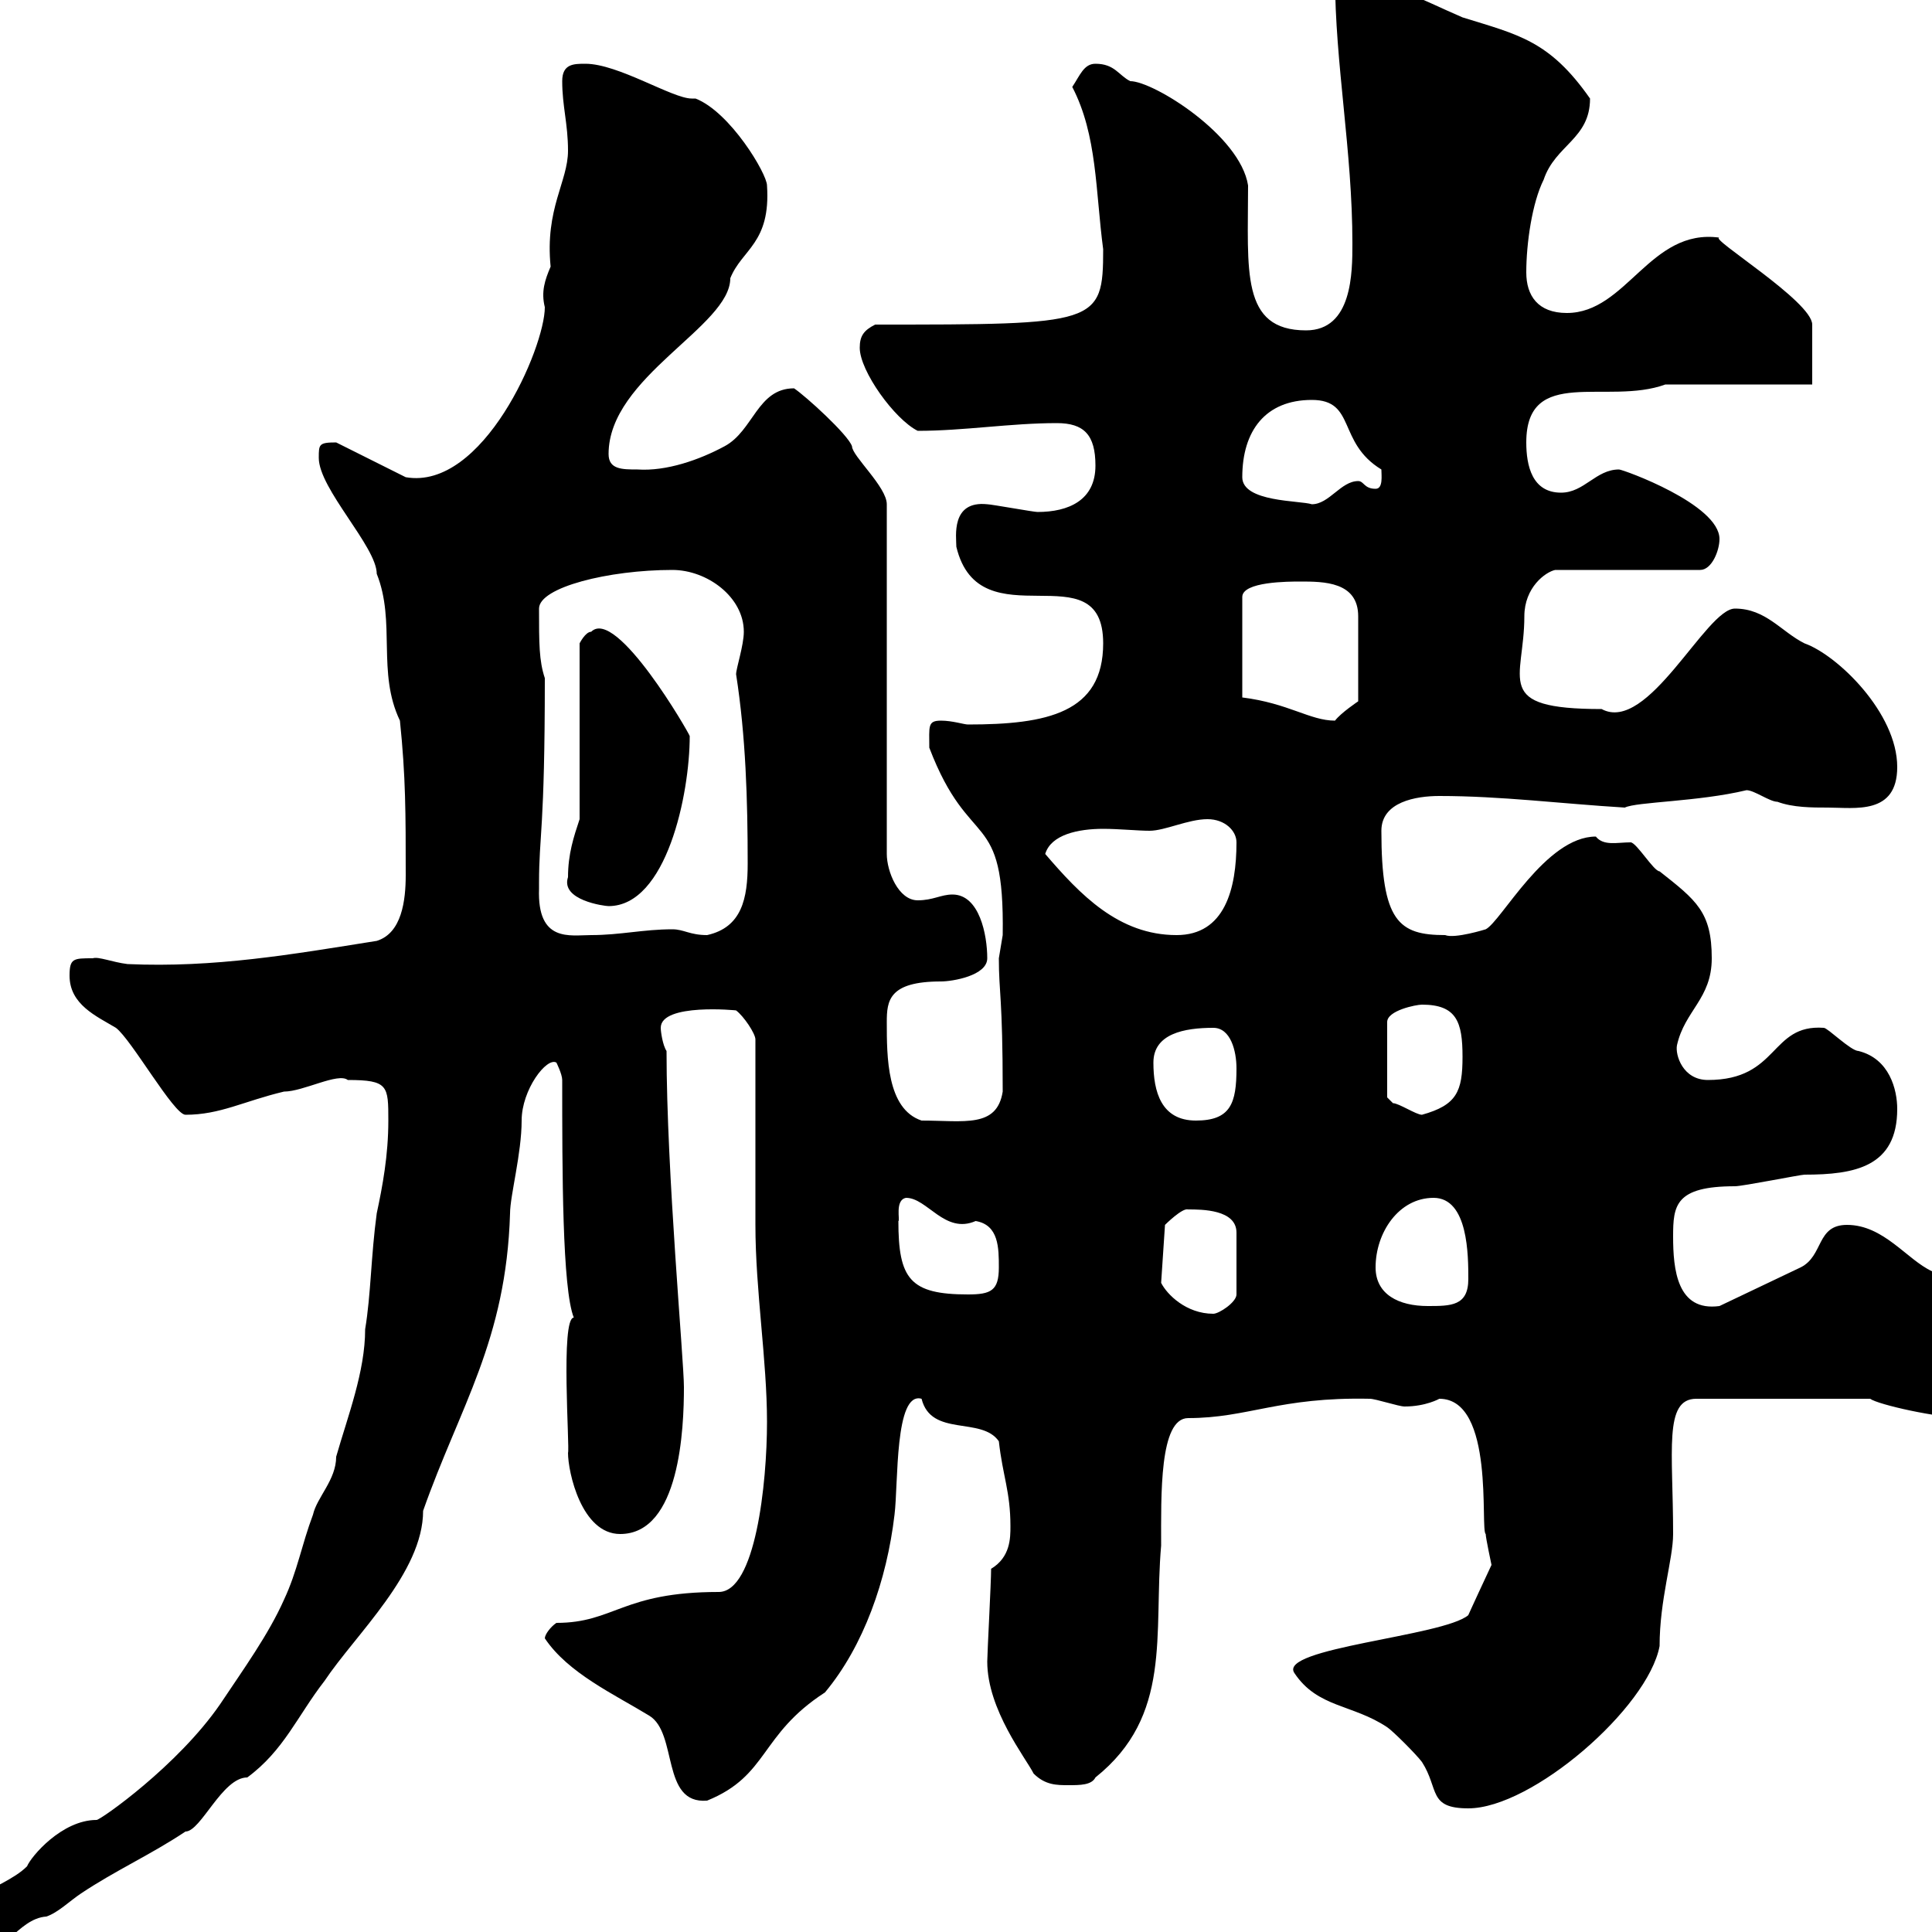 <svg xmlns="http://www.w3.org/2000/svg" xmlns:xlink="http://www.w3.org/1999/xlink" width="300" height="300"><path d="M-10.20 302.40C-10.20 304.20-6.60 304.20-4.80 304.20C0.30 304.20 2.70 297.90 7.20 297.60C9 297 10.80 295.20 12.60 294C18 290.40 23.40 288 28.80 284.40C31.20 284.40 34.50 276 38.40 276C44.10 271.80 46.20 266.40 50.40 261C55.20 253.80 65.70 244.20 65.70 234.60C71.40 218.40 78.60 208.20 79.20 188.40C79.20 185.70 81 179.10 81 174C81 169.20 84.90 164.10 86.40 165C86.40 165 87.30 166.80 87.30 167.70C87.30 181.80 87.30 200.10 89.10 204.60C87 204.60 88.50 225 88.20 225.60C88.20 228.60 90.30 238.20 96.30 238.20C105.60 238.20 106.20 221.70 106.20 215.40C106.20 211.20 103.50 182.10 103.50 163.20C102.90 162.30 102.60 160.20 102.60 159.60C102.60 155.70 114.60 156.90 114.30 156.90C115.50 157.80 117.30 160.50 117.30 161.40C117.30 165.90 117.30 186 117.30 190.20C117.30 200.40 119.10 211.20 119.10 220.80C119.10 230.40 117.30 247.20 111.60 247.20C96.60 247.20 95.40 252 86.40 252C85.50 252.60 84.60 253.80 84.60 254.40C88.20 259.80 95.40 263.10 100.80 266.40C105.30 269.10 102.60 280.20 109.80 279.60C119.40 275.70 117.90 269.40 128.10 262.80C134.10 255.60 137.70 245.40 138.90 235.20C139.50 230.40 138.90 216 143.10 217.20C144.60 223.20 152.40 219.90 155.10 223.80C155.70 229.20 156.90 231.60 156.90 237C156.90 238.80 156.90 241.80 153.90 243.60C153.90 245.70 153.30 256.80 153.30 258C153.30 265.50 159.30 273 160.50 275.40C162.30 277.20 164.10 277.20 165.90 277.20C167.70 277.20 169.50 277.20 170.10 276C182.10 266.40 179.10 253.80 180.30 240C180.30 232.20 180 220.20 184.50 220.20C193.80 220.20 198.60 216.90 212.70 217.20C213.60 217.20 217.20 218.40 218.10 218.40C221.40 218.40 223.50 217.20 223.50 217.20C232.20 217.20 229.80 237.60 230.70 238.20C230.70 238.80 231.60 243 231.60 243C231.30 243.60 227.70 251.40 228 250.80C224.10 254.10 198.30 255.90 201 259.80C204.60 265.20 210 264.60 215.40 268.20C216.30 268.80 219.90 272.40 220.80 273.60C223.50 277.80 221.70 280.80 228 280.80C237.90 280.80 255.90 265.20 257.70 255.60C257.70 248.40 259.80 242.10 259.80 238.20C259.80 225.30 258.30 217.20 263.40 217.20L290.40 217.20C291.60 218.10 300.90 220.20 305.40 220.20C308.40 220.20 310.20 215.40 310.20 213C310.20 201 300.60 198 300 197.40C296.10 195.60 292.50 190.20 286.80 190.20C282 190.20 283.20 195 279.60 196.80L267 202.80C260.40 203.70 259.80 197.10 259.80 192C259.80 187.20 260.10 184.20 269.40 184.20C270.60 184.20 279.60 182.40 280.20 182.40C288 182.40 294.60 181.20 294.60 172.20C294.60 169.20 293.40 164.40 288.60 163.20C287.40 163.20 283.80 159.60 283.20 159.60C274.80 159 276.30 167.70 265.20 167.70C261.30 167.70 260.10 163.80 260.40 162.30C261.60 156.90 265.80 155.10 265.80 148.80C265.80 141.60 263.40 139.80 257.70 135.30C256.80 135.30 254.10 130.80 253.20 130.80C251.10 130.80 249 131.40 247.80 129.90C240 129.90 233.10 143.10 230.70 144.30C230.70 144.30 225.90 145.80 224.40 145.20C217.20 145.20 214.50 143.10 214.50 129C214.50 124.50 219.90 123.60 223.50 123.60C233.10 123.60 242.40 124.80 252.30 125.40C254.10 124.50 263.70 124.50 271.20 122.70C272.40 122.70 274.80 124.50 276 124.50C278.40 125.40 281.40 125.40 283.80 125.40C288 125.40 294.60 126.60 294.60 119.10C294.60 110.70 285.30 101.70 280.20 99.90C276.60 98.10 274.20 94.50 269.40 94.50C264.90 94.50 255.90 114 248.70 110.10C231.60 110.10 236.70 105.60 236.70 95.70C236.70 91.20 240 88.80 241.50 88.50L264 88.50C265.80 88.50 267 85.50 267 83.70C267 78.30 252 72.90 251.40 72.90C247.80 72.90 246 76.50 242.40 76.50C237.90 76.50 237 72.30 237 68.70C237 56.70 249.60 63 258.60 59.70L281.40 59.70C281.40 57.60 281.40 51.30 281.40 50.40C281.40 46.80 265.20 36.90 267 36.90C256.20 35.40 252.60 48.60 243.30 48.60C238.80 48.60 237 45.90 237 42.30C237 37.80 237.90 31.50 239.70 27.90C241.50 22.50 246.90 21.60 246.90 15.30C240.60 6.30 235.80 5.40 227.10 2.70C220.80 0 214.50-3.60 207.30-3.60C207.30 9.90 210 23.40 210 37.80C210 42.30 210 51.30 202.80 51.30C192.60 51.30 193.80 42 193.80 28.80C192.60 21 179.10 12.60 175.50 12.60C173.70 11.70 173.10 9.90 170.10 9.90C168.30 9.90 167.70 11.70 166.50 13.50C170.40 21 170.10 29.70 171.30 38.70C171.30 50.40 170.40 50.40 135.90 50.40C134.10 51.30 133.50 52.20 133.50 54C133.50 57.60 138.90 65.10 142.50 66.90C149.70 66.90 156.90 65.70 164.10 65.70C168.30 65.70 170.10 67.50 170.10 72.30C170.10 77.70 165.90 79.50 161.10 79.50C160.50 79.50 153.90 78.30 153.30 78.30C147.60 77.70 148.50 83.40 148.50 84.90C152.10 99.90 171.30 85.20 171.30 99.90C171.30 110.70 162.60 112.50 150.30 112.50C149.70 112.50 147.90 111.90 146.10 111.90C144 111.90 144.30 112.80 144.30 116.10C150.60 132.60 156 125.10 155.70 145.20C155.70 145.20 155.10 148.80 155.10 148.80C155.10 154.20 155.70 154.80 155.70 169.50C154.80 175.20 149.70 174 143.10 174C137.70 172.20 137.70 164.10 137.70 158.70C137.70 155.40 138 152.40 146.10 152.40C147.90 152.40 153.30 151.50 153.30 148.80C153.30 145.20 152.10 138.90 147.90 138.90C146.10 138.90 144.90 139.80 142.50 139.80C139.50 139.80 137.70 135.30 137.70 132.60L137.70 78.30C137.70 75.60 132.30 70.80 132.30 69.30C131.70 67.50 125.10 61.50 123.30 60.30C117.60 60.30 117 66.90 112.50 69.30C108.60 71.40 103.50 73.20 99 72.90C96.60 72.90 94.50 72.90 94.50 70.50C94.50 58.50 113.40 50.70 113.40 43.20C115.20 38.70 119.70 37.80 119.10 28.80C119.10 27 113.40 17.40 108 15.30C107.40 15.30 107.40 15.30 107.40 15.30C104.40 15.30 96 9.90 90.90 9.90C89.10 9.90 87.30 9.90 87.30 12.60C87.30 16.50 88.20 19.20 88.20 23.40C88.20 28.20 84.60 32.40 85.50 41.40C84.60 43.50 84 45.30 84.60 47.70C84.60 54 75 76.20 63 74.10L52.20 68.70C49.50 68.70 49.50 69 49.50 71.10C49.50 75.90 58.50 84.90 58.50 89.10C61.50 96.60 58.50 104.40 62.10 111.90C63 120.60 63 126.30 63 135.90C63 139.80 62.40 144.90 58.50 146.10C45.30 148.20 33.30 150.30 19.80 149.70C17.40 149.40 15.30 148.50 14.40 148.80C11.40 148.80 10.80 148.80 10.80 151.50C10.80 156 15 157.80 18 159.60C20.40 161.40 27 173.10 28.80 173.10C34.20 173.10 37.80 171 44.10 169.50C47.10 169.50 52.50 166.50 54 167.70C60.30 167.70 60.30 168.60 60.30 174C60.30 179.40 59.40 184.20 58.50 188.40C57.60 195 57.60 201 56.70 206.40C56.70 213 54 219.90 52.20 226.20C52.20 229.80 49.20 232.50 48.60 235.20C46.80 240 46.20 243.90 44.10 248.40C41.70 253.80 37.80 259.20 34.20 264.60C27.60 274.20 15.60 282.60 15 282.60C9.60 282.60 4.80 288.30 4.20 289.80C0.30 293.70-10.20 295.50-10.20 302.40ZM180.30 199.20L180.90 190.20C180.90 190.20 183.60 187.50 184.50 187.80C186.60 187.80 192 187.80 192 191.40L192 201C192 202.20 189.30 204 188.40 204C184.20 204 181.20 201 180.30 199.20ZM213.60 196.80C213.60 191.40 217.20 186 222.60 186C228 186 228 195 228 198.60C228 202.80 225.30 202.80 221.70 202.80C217.20 202.80 213.60 201 213.60 196.80ZM139.50 189.60C139.80 189.60 138.90 186.30 140.70 186C144 186 146.70 191.70 151.50 189.60C155.10 190.20 155.10 193.80 155.10 196.80C155.10 200.40 153.90 201 150.30 201C141.30 201 139.50 198.60 139.50 189.60ZM179.10 165C179.10 160.50 183.90 159.60 188.40 159.60C191.10 159.60 192 163.20 192 165.90C192 171.30 191.10 174 185.70 174C180.30 174 179.10 169.50 179.10 165ZM220.80 156C226.20 156 227.10 158.70 227.10 164.10C227.10 169.50 226.20 171.60 220.80 173.10C219.90 173.10 217.20 171.30 216.30 171.30C216.30 171.30 215.40 170.40 215.40 170.40L215.40 158.70C215.40 156.90 219.90 156 220.80 156ZM83.70 138C83.70 138 83.70 137.10 83.70 137.10C83.70 129.60 84.60 129 84.60 105.30C83.70 102.60 83.70 99.90 83.70 94.50C83.70 91.20 94.50 88.50 104.40 88.50C109.80 88.50 115.50 92.70 115.50 98.10C115.50 100.20 114.30 103.80 114.30 104.70C115.80 114.30 116.10 124.20 116.10 134.10C116.10 139.50 115.20 144 109.80 145.20C107.10 145.20 106.20 144.30 104.40 144.30C99.90 144.30 96.30 145.20 91.80 145.20C88.50 145.20 83.40 146.40 83.70 138ZM162.30 132.60C163.20 129.60 167.40 128.70 171.30 128.70C173.70 128.70 176.70 129 178.50 129C180.90 129 184.50 127.20 187.50 127.20C190.20 127.20 192 129 192 130.80C192 138 190.20 145.20 182.70 145.20C173.70 145.20 167.70 138.90 162.30 132.60ZM88.20 136.20C87 139.80 93.90 140.70 94.50 140.70C103.50 140.70 107.10 123.30 107.10 114.30C107.10 114 95.70 94.20 91.80 98.10C90.90 98.10 90 99.90 90 99.90L90 127.20C89.10 129.90 88.20 132.60 88.20 136.20ZM201.90 90.30C205.50 90.30 210.90 90.30 210.90 95.70L210.90 108.90C210.90 108.90 208.20 110.70 207.30 111.90C203.40 111.90 200.10 109.20 192.90 108.30L192.90 92.70C192.90 90.30 200.10 90.30 201.90 90.30ZM192.90 74.10C192.90 66.90 196.50 62.10 203.70 62.10C210.60 62.10 207.60 68.70 214.50 72.90C214.50 73.80 214.80 75.90 213.60 75.90C211.80 75.90 211.80 74.70 210.90 74.70C208.20 74.70 206.40 78.30 203.70 78.30C201.90 77.70 192.90 78 192.90 74.10Z"/></svg>